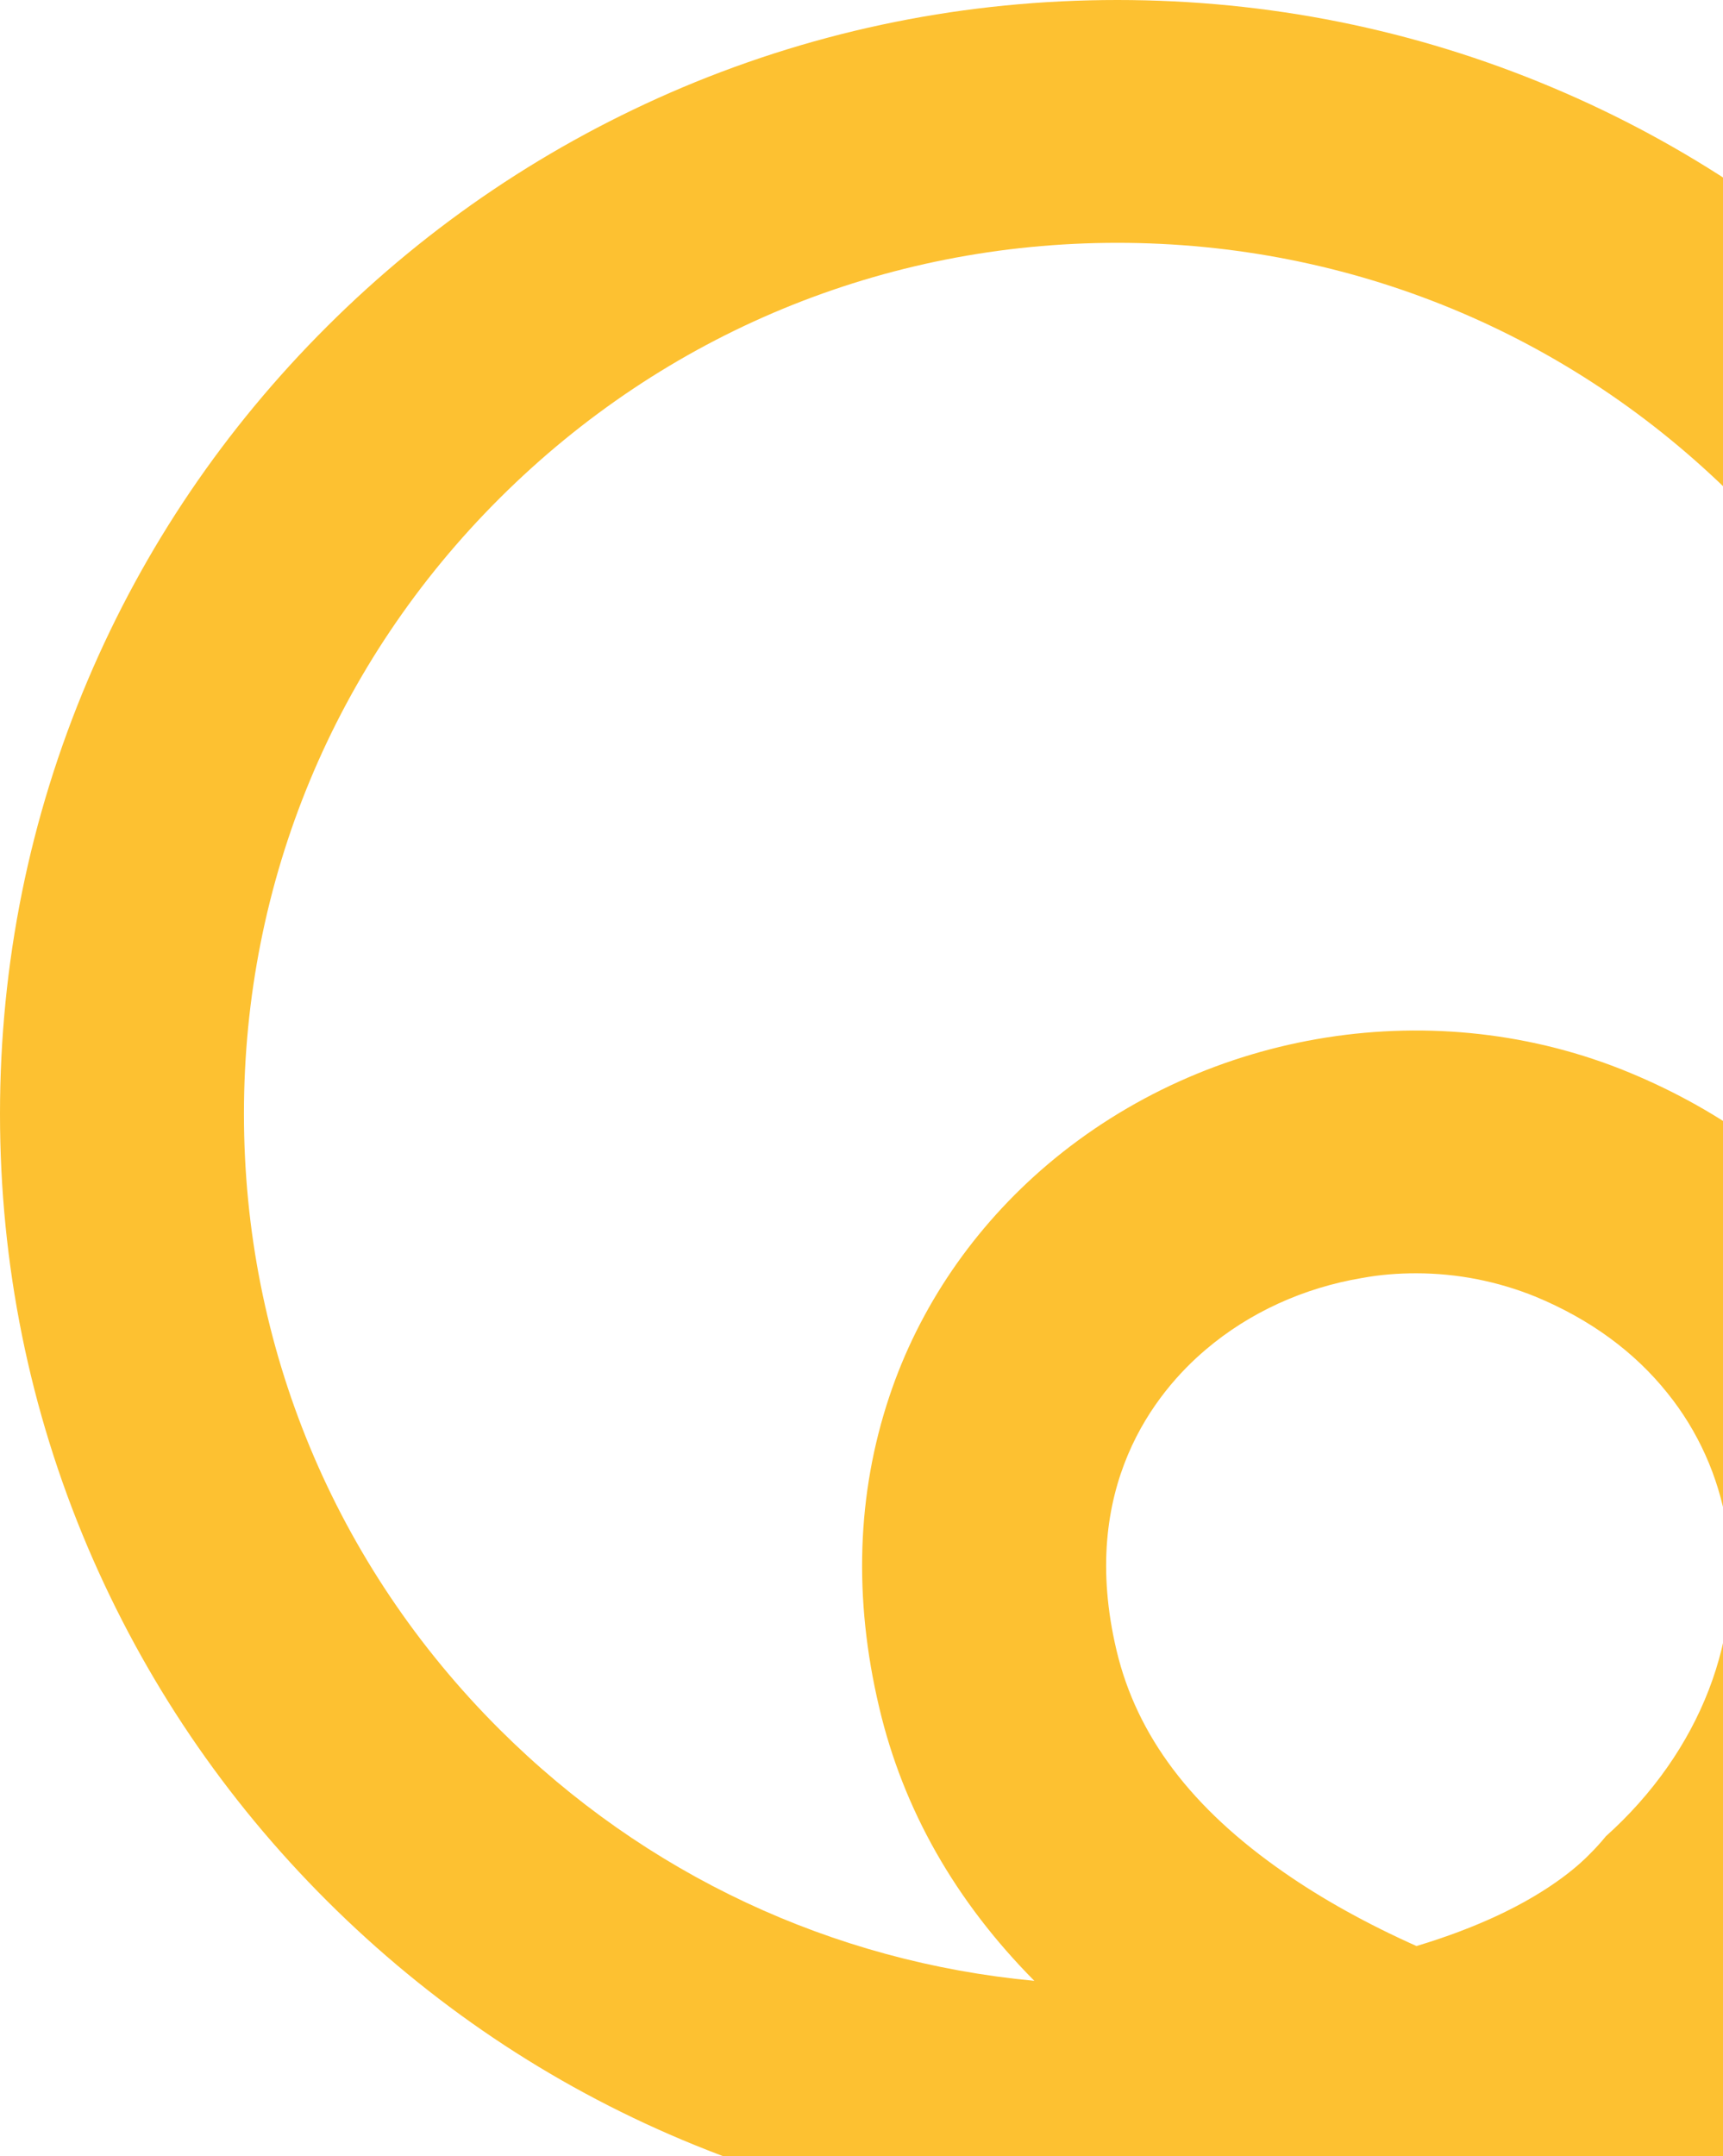 <svg width="394" height="493" viewBox="0 0 394 493" fill="none" xmlns="http://www.w3.org/2000/svg">
<path d="M353.658 514.318C341.649 510.997 330.261 507.289 319.571 503.274C301.597 506.982 280.449 509.299 255.5 509.299C221.023 509.299 187.557 502.583 156.027 489.297C125.579 476.479 98.31 458.1 74.837 434.702C51.364 411.304 33.001 384.117 20.066 353.771C6.738 322.413 0 289.049 0 254.683C0 220.316 6.738 186.957 20.066 155.528C32.925 125.177 51.364 97.996 74.837 74.598C98.31 51.2 125.579 32.895 156.027 20.002C187.557 6.716 221.028 0 255.5 0C289.972 0 323.443 6.716 354.973 20.002C385.421 32.82 412.69 51.2 436.163 74.598C459.636 97.996 477.999 125.182 490.939 155.528C504.262 186.957 511 220.321 511 254.683C511 272.599 509.14 290.52 505.425 307.892L450.882 296.309C453.748 282.716 455.219 268.659 455.219 254.607C455.219 201.478 434.455 151.432 396.728 113.826C359.001 76.22 308.876 55.523 255.5 55.523C202.124 55.523 151.999 76.296 114.272 113.907C76.54 151.513 55.781 201.482 55.781 254.683C55.781 307.883 76.545 357.857 114.272 395.464C147.506 428.596 190.347 448.598 236.52 452.921C218.471 434.697 206.537 413.768 201.038 390.37C195.149 365.501 195.927 341.563 203.363 319.324C210.181 298.859 222.732 280.559 239.543 266.271C276.264 235.149 328.482 226.962 372.638 245.261C393.867 254.063 411.451 267.042 424.932 283.95C437.715 299.937 446.312 319.088 449.8 339.322C457.24 382.878 440.97 427.744 406.185 459.869C404.405 461.879 401.848 464.736 398.128 467.975C439.807 476.394 473.971 477.629 474.436 477.629L472.732 533C470.331 532.924 414.166 531.07 353.658 514.313V514.318ZM311.438 292.218C298.114 294.455 285.716 300.093 275.723 308.588C264.335 318.241 246.437 340.092 255.343 377.472C259.993 396.935 272.463 413.46 293.616 428.132C302.37 434.229 312.52 439.867 323.908 444.965C331.115 442.804 336.999 440.486 341.73 438.325C355.518 431.996 361.962 425.531 363.419 424.041C364.757 422.721 366.024 421.335 367.215 419.869C388.832 400.487 399.134 373.844 394.792 348.516C392.932 337.548 388.287 327.204 381.312 318.553C373.72 309.051 363.57 301.64 351.096 296.47C342.498 292.994 333.279 291.14 323.827 291.14C319.723 291.14 315.538 291.452 311.433 292.223L311.438 292.218Z" fill="#FDC131"/>
</svg>
